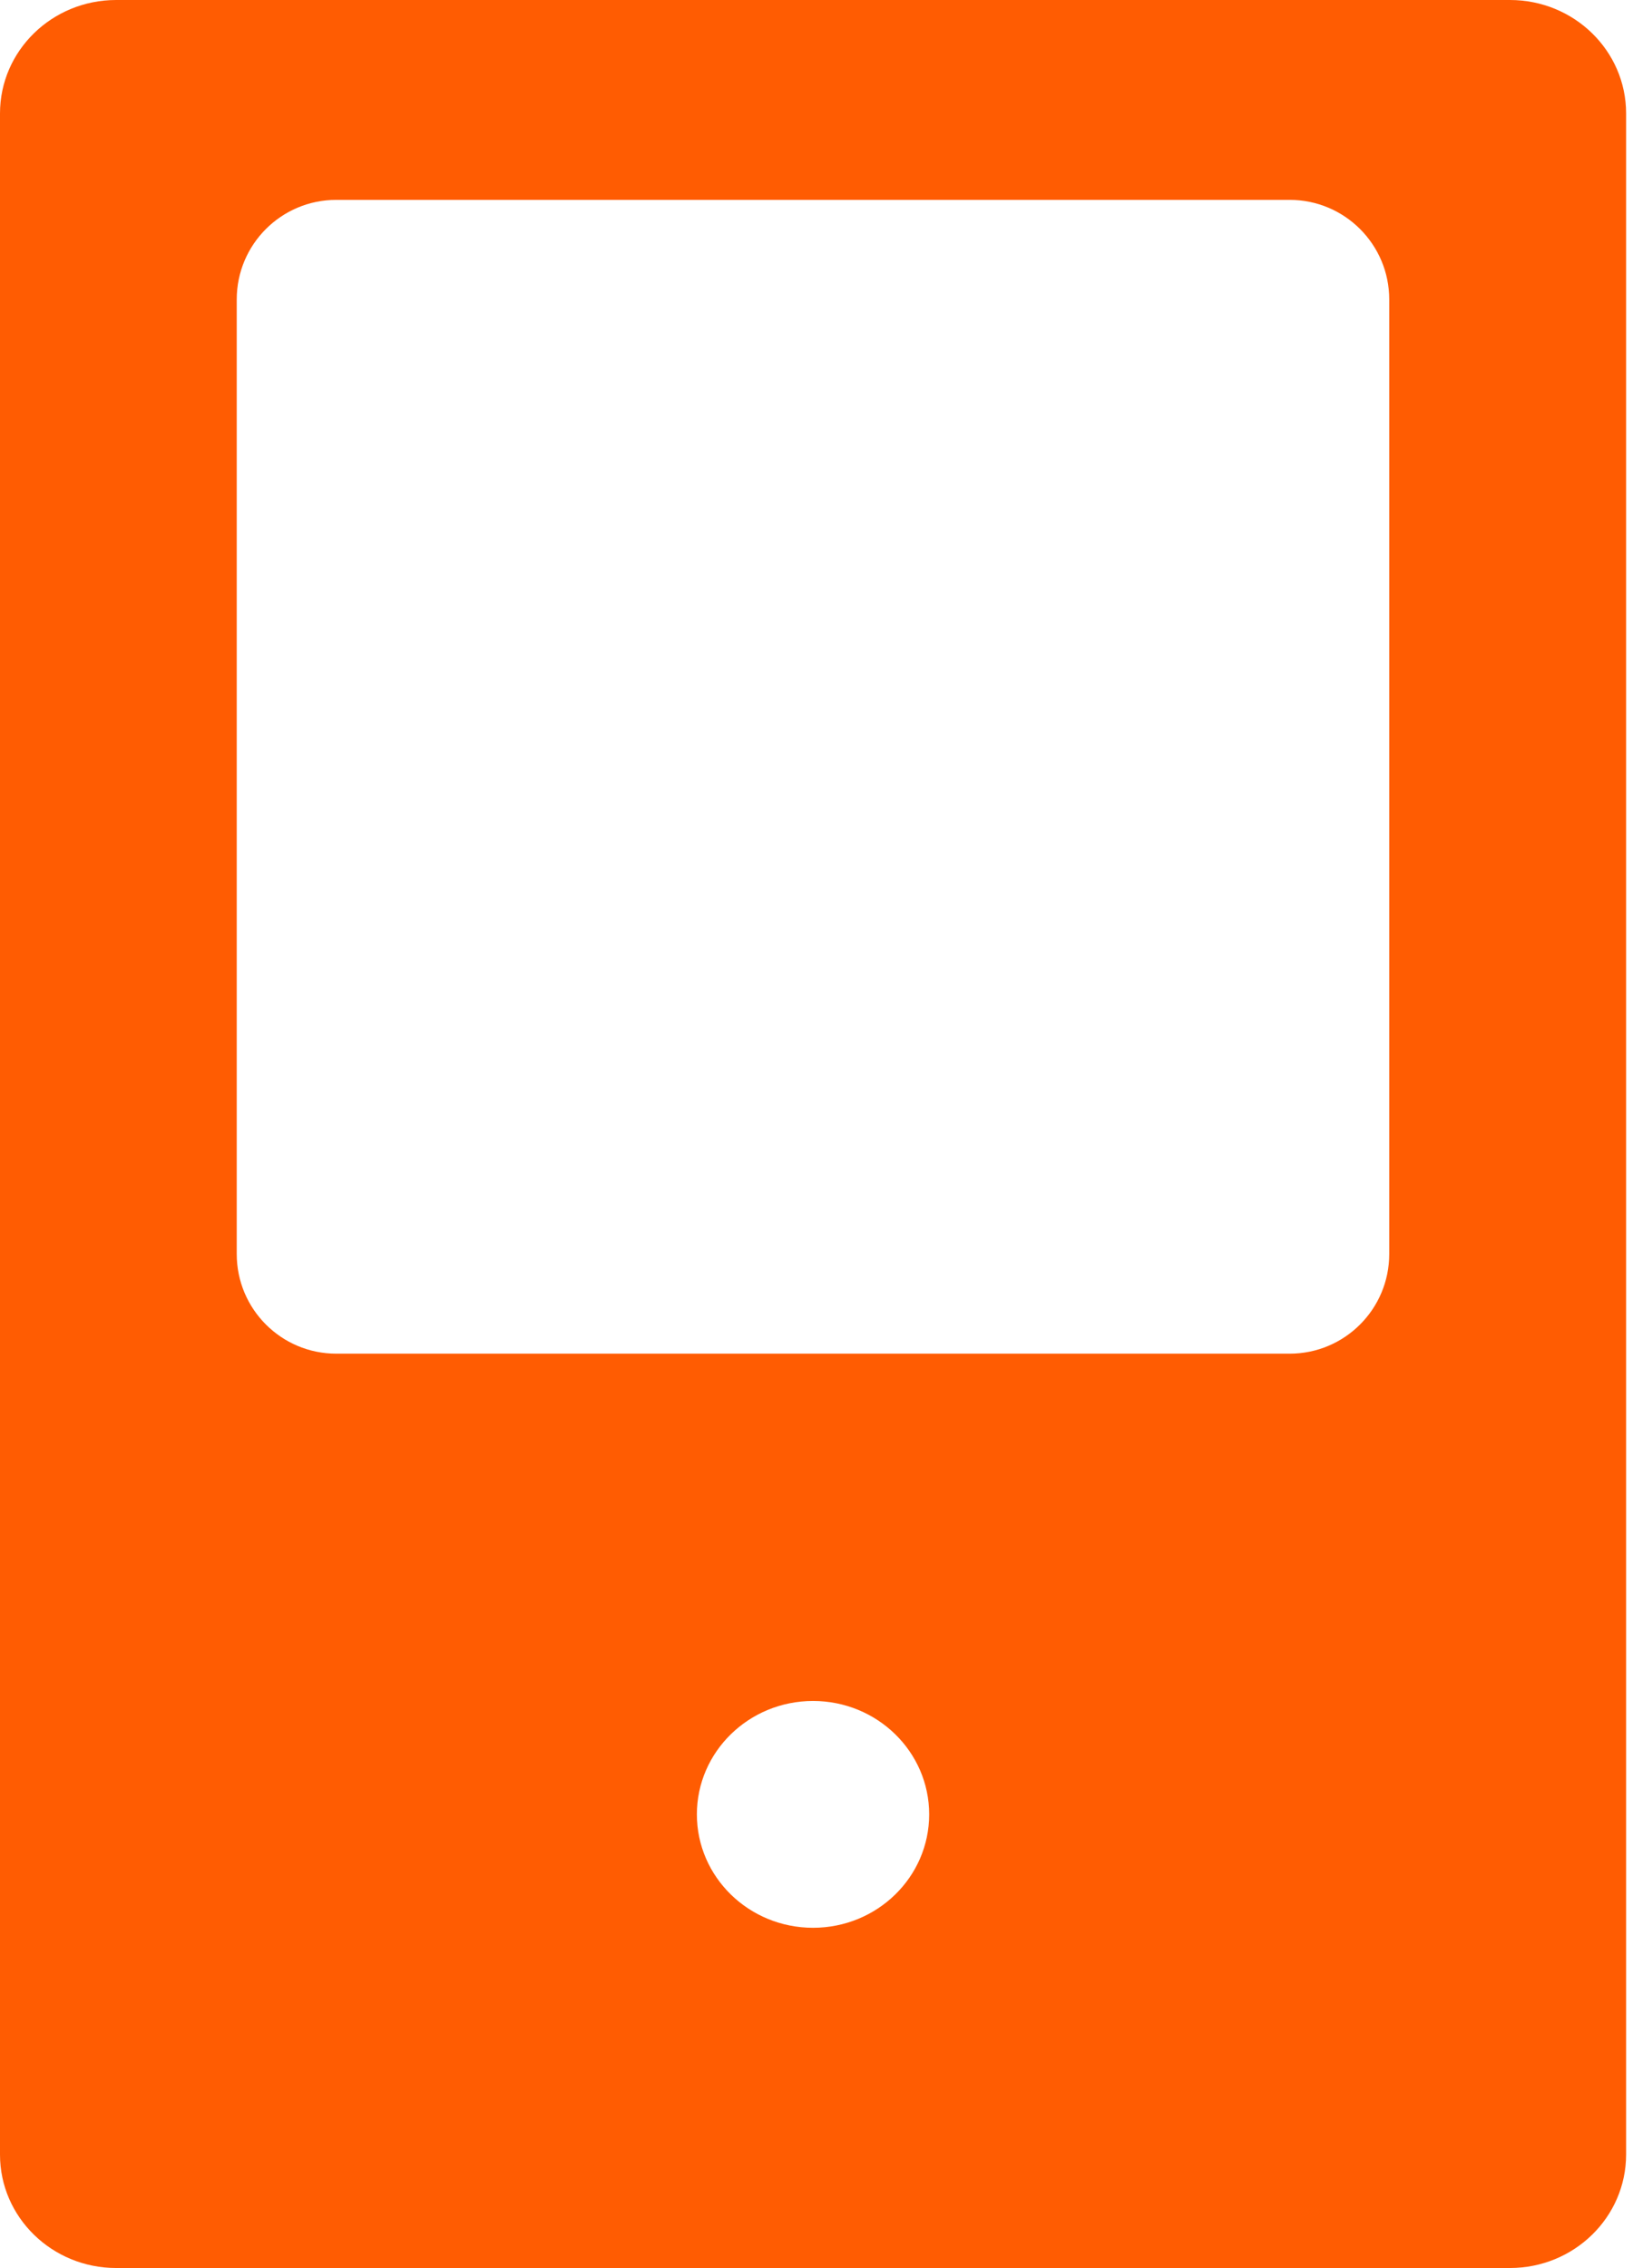 <svg width="36" height="50" viewBox="0 0 36 50" fill="none" xmlns="http://www.w3.org/2000/svg">
<path d="M33.287 0C34.701 0 35.848 1.119 35.848 2.5V47.497C35.847 48.878 34.701 49.997 33.287 49.997H2.561C1.147 49.997 0 48.878 0 47.497V2.5C0 1.119 1.146 5.99118e-06 2.561 0H33.287ZM17.924 37.497C16.51 37.497 15.363 38.617 15.363 39.997C15.363 41.378 16.51 42.497 17.924 42.497C19.338 42.497 20.484 41.378 20.484 39.997C20.484 38.617 19.338 37.497 17.924 37.497ZM7.413 4.406C6.201 4.406 5.219 5.389 5.219 6.601V27.645C5.219 28.858 6.201 29.841 7.413 29.841H28.431C29.643 29.841 30.626 28.858 30.626 27.645V6.601C30.626 5.389 29.643 4.406 28.431 4.406H7.413Z" fill="#FF5C02"/>
</svg>
